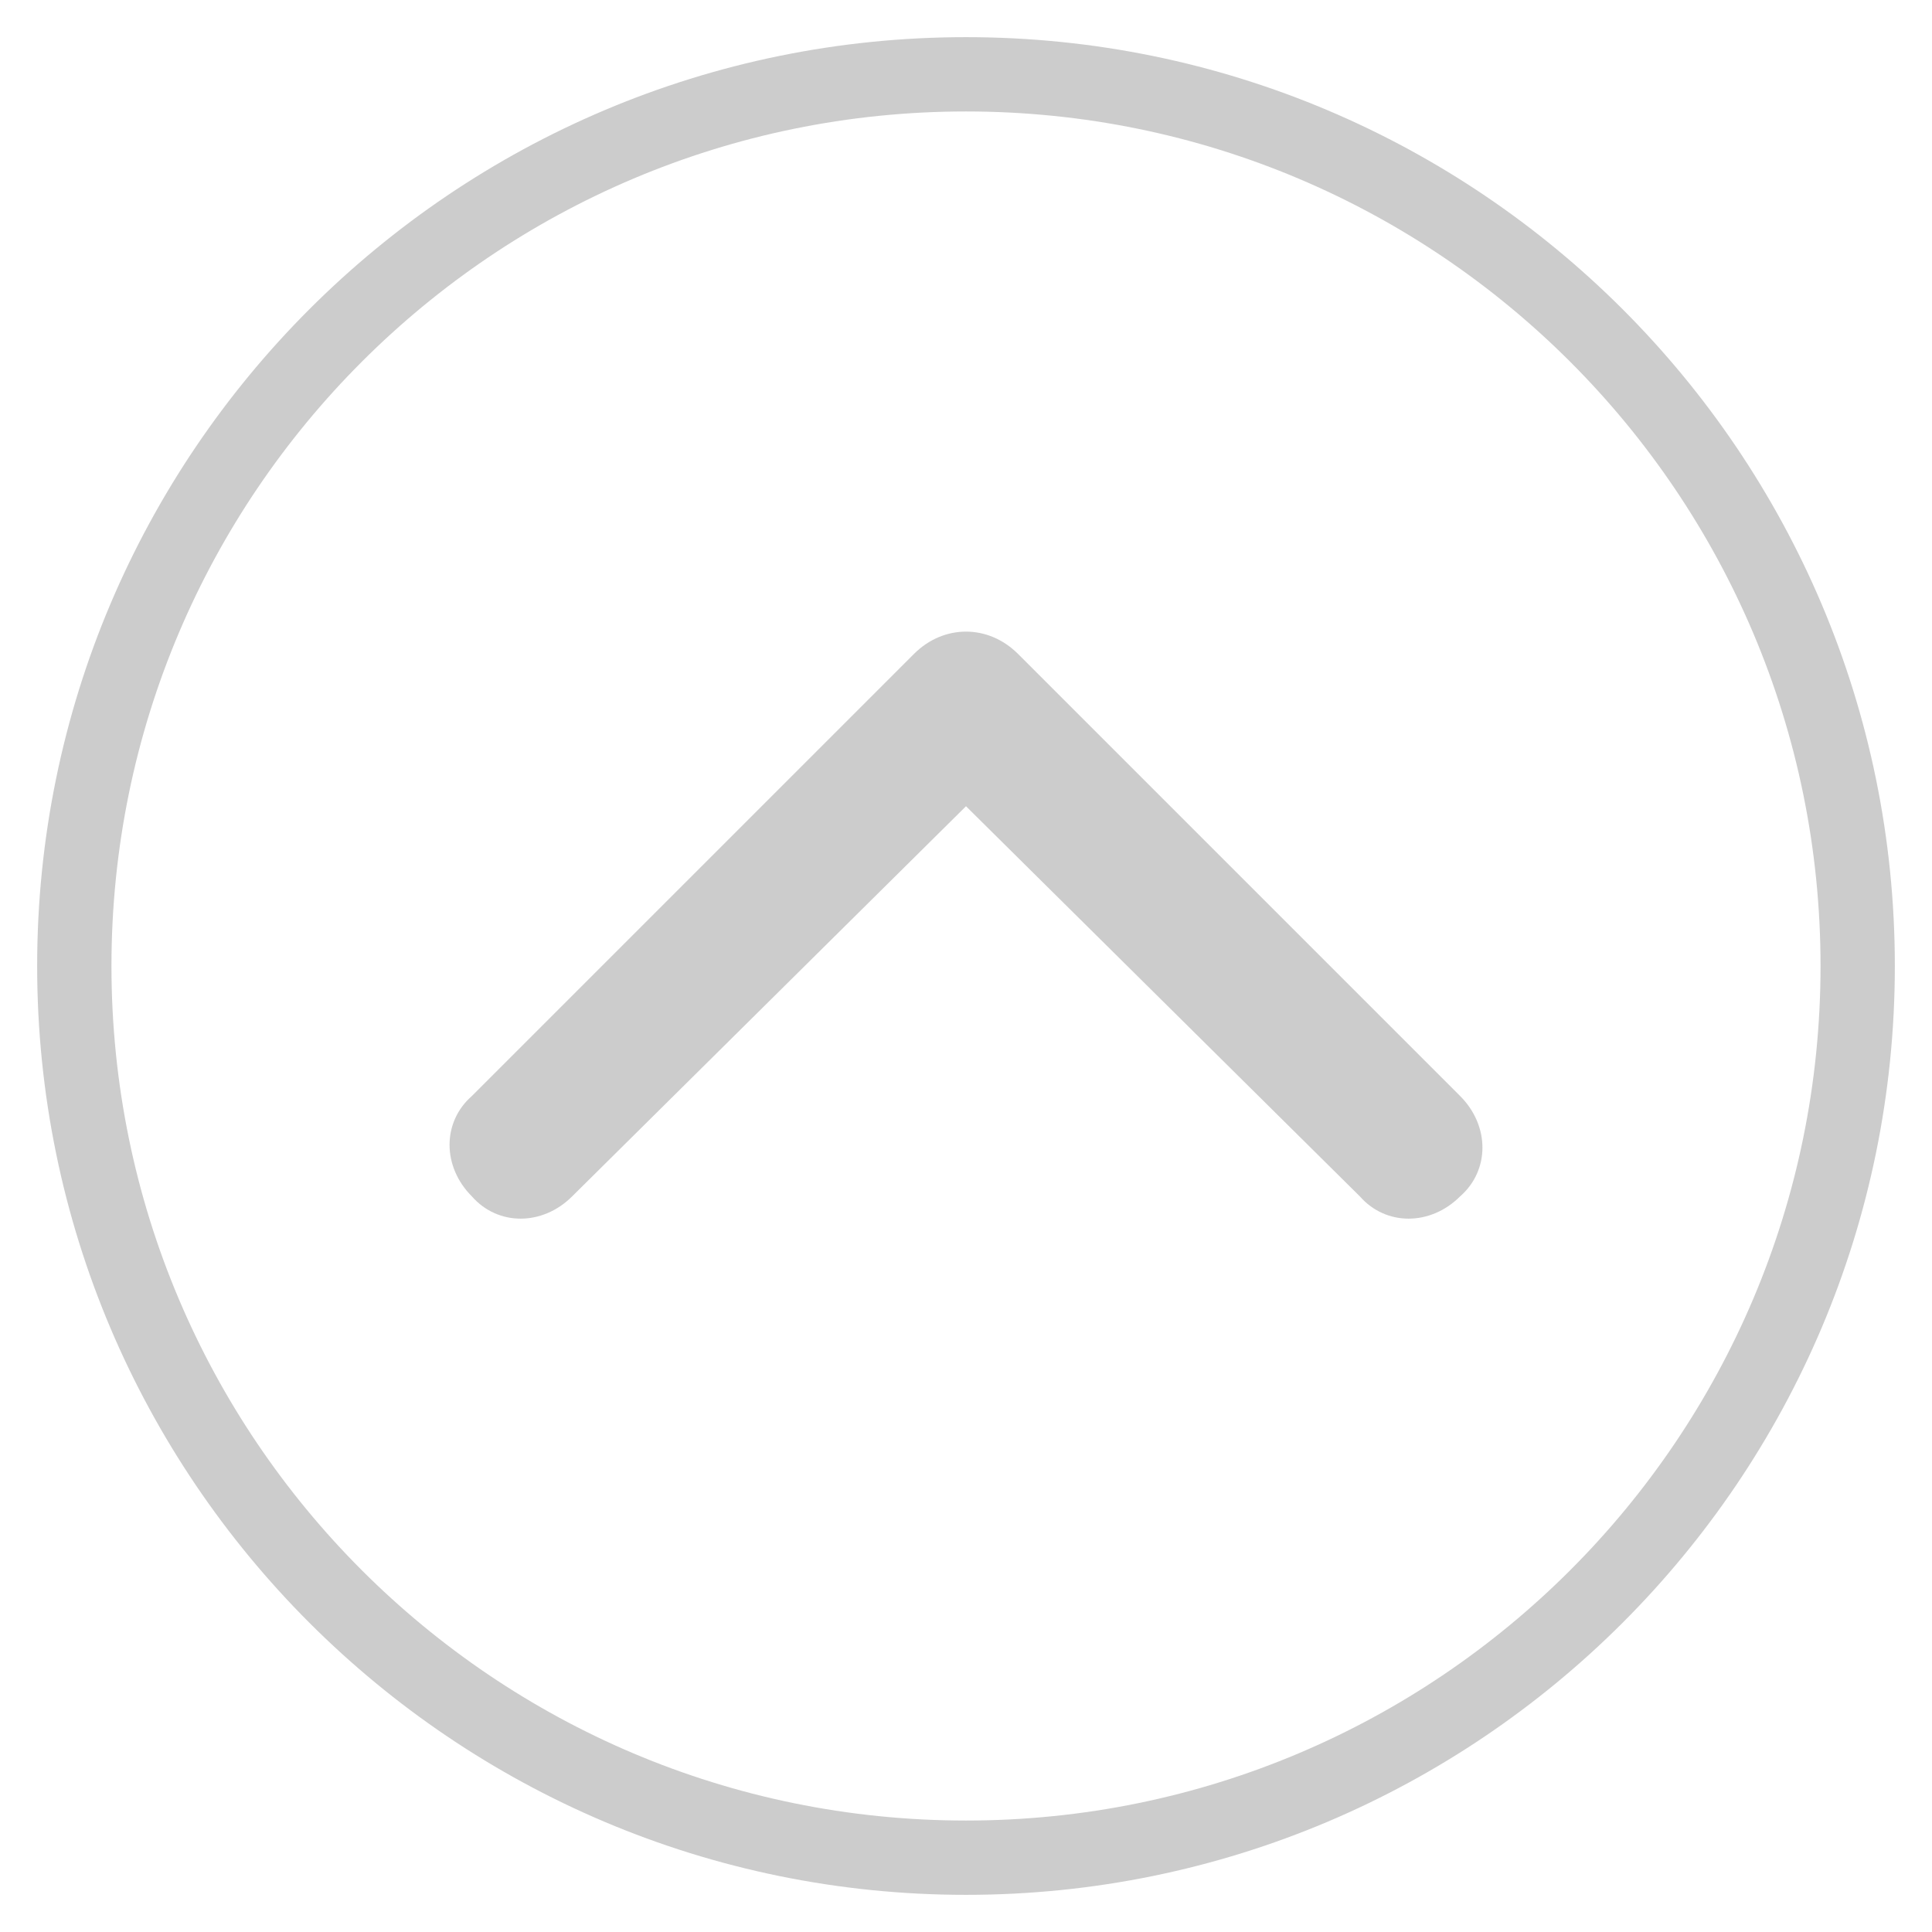 <?xml version="1.0" encoding="utf-8"?>
<!-- Generator: Adobe Illustrator 22.1.0, SVG Export Plug-In . SVG Version: 6.00 Build 0)  -->
<svg version="1.1" id="レイヤー_1" xmlns="http://www.w3.org/2000/svg" xmlns:xlink="http://www.w3.org/1999/xlink" x="0px"
	 y="0px" width="52px" height="52px" viewBox="0 0 52 52" style="enable-background:new 0 0 52 52;" xml:space="preserve">
<style type="text/css">
	.st0{fill:#CCCCCC;}
</style>
<g>
	<path class="st0" d="M26,3c12.7,0,23,10.3,23,23S38.7,49,26,49S3,38.7,3,26S13.3,3,26,3 M26,1C12.2,1,1,12.2,1,26s11.2,25,25,25
		s25-11.2,25-25S39.8,1,26,1L26,1z"/>
</g>
<path class="st0" d="M39.3,32.2c-0.8,0.8-2,0.8-2.7,0L26,21.7L15.4,32.2c-0.8,0.8-2,0.8-2.7,0c-0.8-0.8-0.8-2,0-2.7l11.9-11.9
	C25,17.2,25.5,17,26,17s1,0.2,1.4,0.6l11.9,11.9C40.1,30.3,40.1,31.5,39.3,32.2z"/>
</svg>
